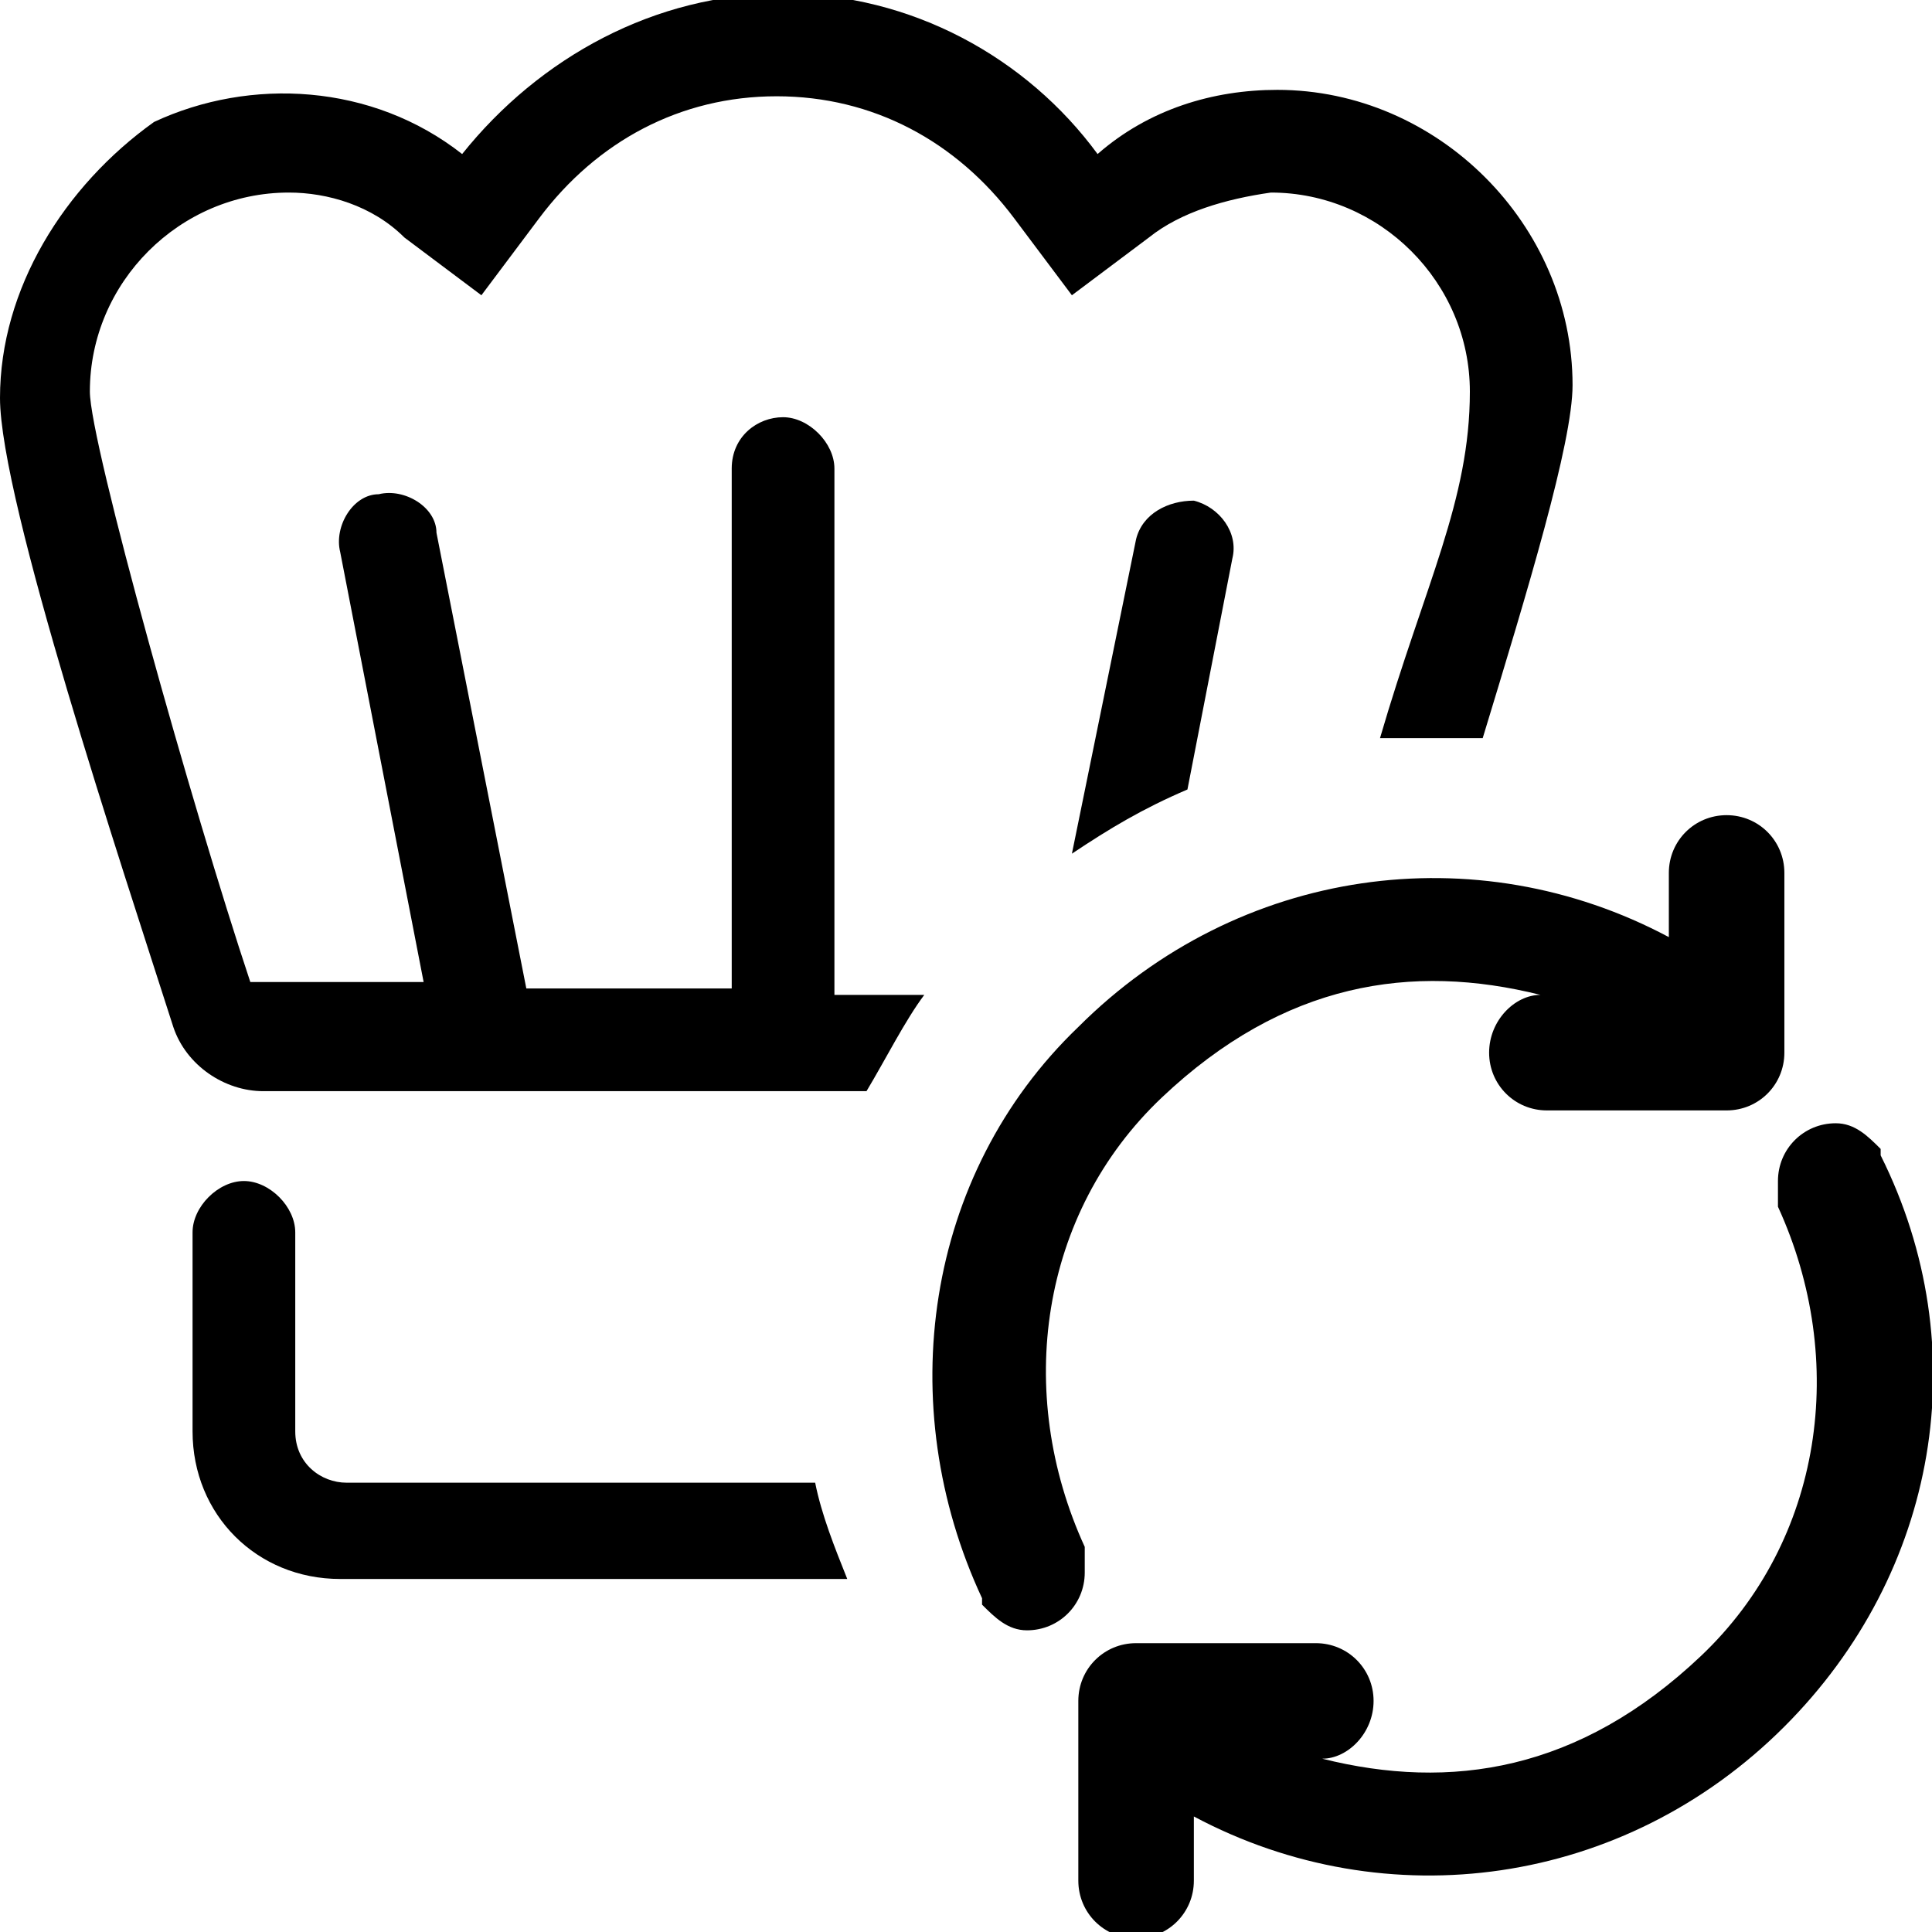 <?xml version="1.0" encoding="UTF-8"?>
<svg id="Ebene_1" xmlns="http://www.w3.org/2000/svg" version="1.1" viewBox="0 0 30.1 30.1">
  <!-- Generator: Adobe Illustrator 30.0.0, SVG Export Plug-In . SVG Version: 2.1.1 Build 123)  -->
  <path d="M16.9,24.1s0,0,0,0c-1.1-2.4-.7-5.2,1.2-7s3.9-2.1,5.9-1.6c-.4,0-.8.4-.8.9s.4.9.9.9h2.8c.5,0,.9-.4.9-.9v-2.8c0-.5-.4-.9-.9-.9s-.9.4-.9.9v1c-3-1.6-6.7-1.1-9.2,1.4-2.4,2.3-2.9,5.9-1.5,8.9,0,0,0,0,0,.1,0,0,0,0,0,0,.2.2.4.4.7.4.5,0,.9-.4.9-.9s0-.2,0-.4h0Z"/>
  <g>
    <path d="M18.6,7.8c-.4,0-.8.2-.9.6l-1,4.9c.6-.4,1.1-.7,1.8-1l.7-3.6c.1-.4-.2-.8-.6-.9h0Z"/>
    <path d="M12.8,23.1h-7.4c-.4,0-.8-.3-.8-.8v-3.1c0-.4-.4-.8-.8-.8s-.8.4-.8.8v3.1c0,1.3,1,2.3,2.3,2.3h7.9c-.2-.5-.4-1-.5-1.5Z"/>
    <path d="M13.5,17c.3-.5.6-1.1.9-1.5h-1.4V7.3c0-.4-.4-.8-.8-.8s-.8.3-.8.8v8.1h-3.2l-1.4-7.1c0-.4-.5-.7-.9-.6-.4,0-.7.5-.6.9l1.3,6.7h-2.7c-.9-2.7-2.5-8.4-2.5-9.2,0-1.7,1.4-3.1,3.1-3.1.6,0,1.3.2,1.8.7l1.2.9.9-1.2c.9-1.2,2.2-1.9,3.7-1.9s2.8.7,3.7,1.9l.9,1.2,1.2-.9c.5-.4,1.2-.6,1.9-.7,1.7,0,3.1,1.4,3.1,3.1s-.7,3-1.4,5.4c.1,0,.3,0,.4,0,.4,0,.8,0,1.2,0,.7-2.3,1.4-4.6,1.4-5.5,0-2.5-2.1-4.6-4.6-4.6-1,0-2,.3-2.8,1-1.1-1.5-2.9-2.5-4.9-2.5s-3.8,1-5,2.5c-1.4-1.1-3.3-1.2-4.8-.5C1,2.9,0,4.5,0,6.2,0,7.8,1.9,13.5,2.7,16c.2.6.8,1,1.4,1h9.4Z"/>
  </g>
  <path d="M29.3,18s0-.1,0-.1c0,0,0,0,0,0-.2-.2-.4-.4-.7-.4-.5,0-.9.4-.9.9s0,.2,0,.4c0,0,0,0,0,0,1.1,2.4.7,5.2-1.2,7s-3.9,2.1-5.9,1.6c.4,0,.8-.4.8-.9s-.4-.9-.9-.9h-2.8c-.5,0-.9.4-.9.9v2.8c0,.5.4.9.9.9s.9-.4.9-.9v-1c3,1.6,6.7,1.1,9.2-1.4,2.4-2.4,3-5.9,1.5-8.9h0Z"/>
</svg>